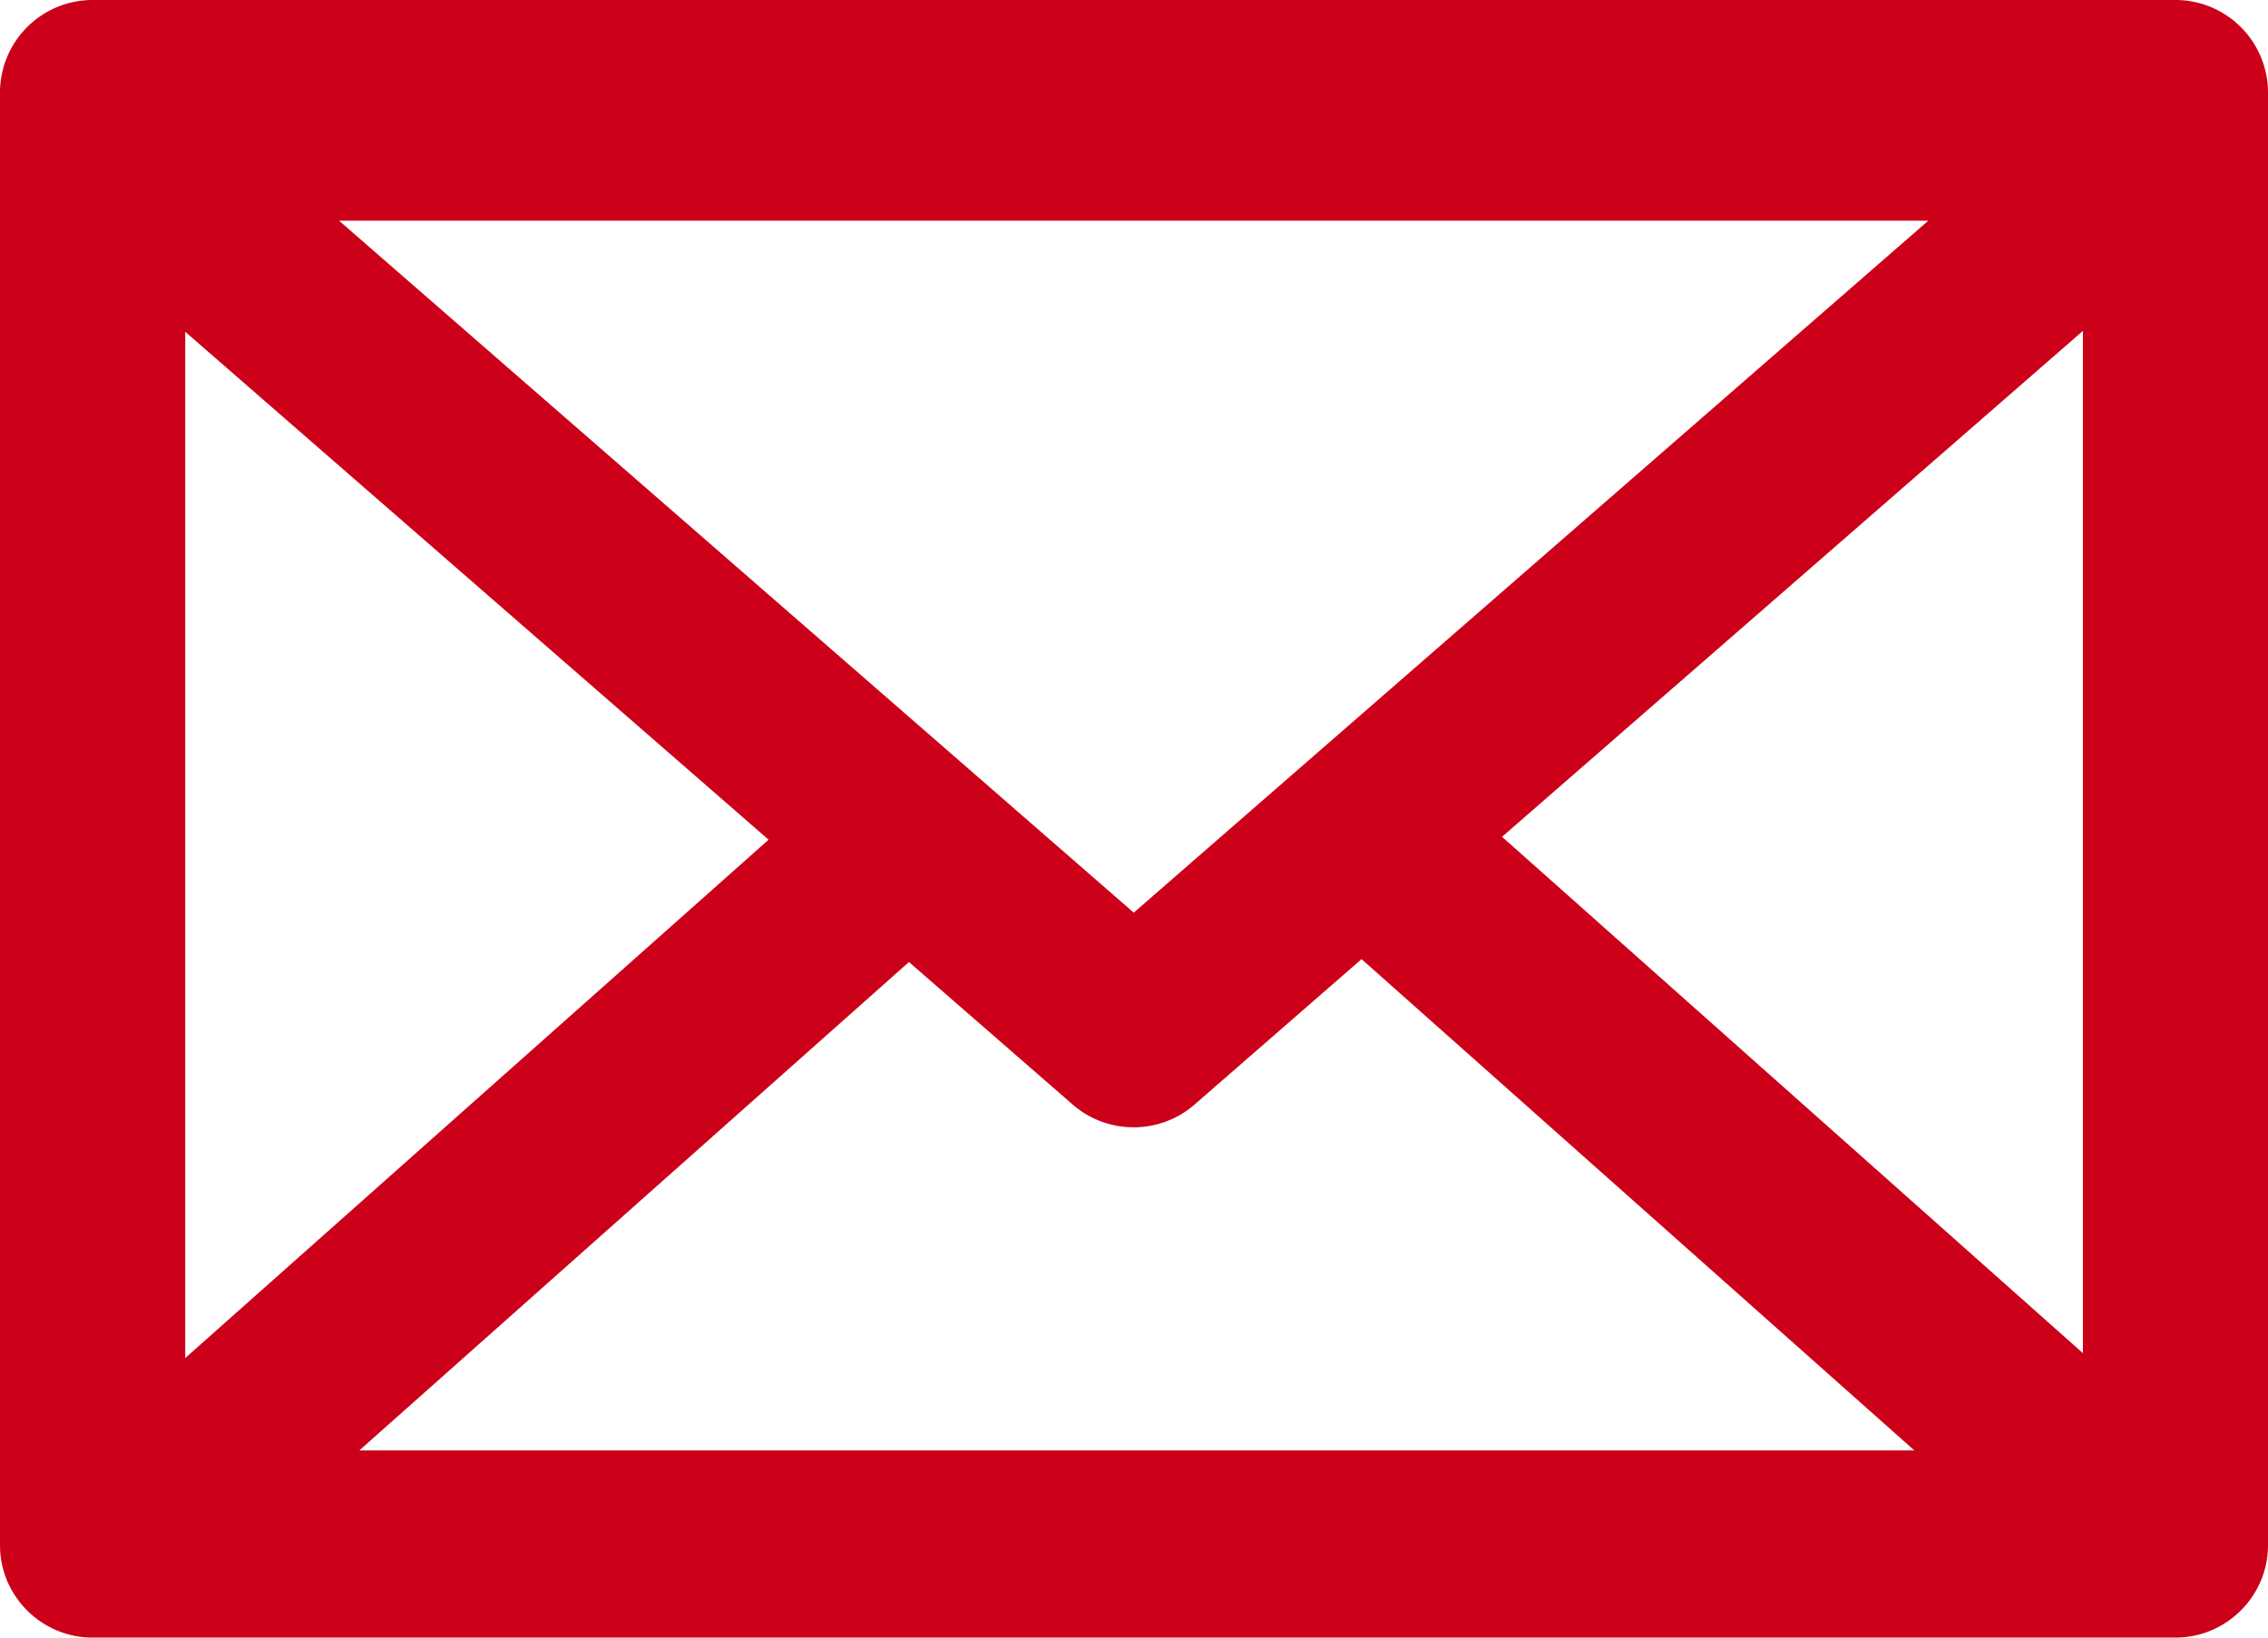 <svg width="18" height="13" fill="none" xmlns="http://www.w3.org/2000/svg"><path d="M.734 0A.735.735 0 000 .731v11.536c0 .403.33.733.734.733h16.532c.404 0 .734-.33.734-.733V.731A.735.735 0 0017.266 0H.734zm1.957 1.752h12.613L8.998 7.245 2.691 1.752zm13.84.875v8.115l-4.61-4.099 4.61-4.016zm-15.063.005L6.1 6.666l-4.63 4.115v-8.15zm9.338 4.982l4.387 3.9H2.852l4.362-3.877 1.3 1.132c.276.24.69.24.966 0l1.326-1.155z" fill="#CC0018"/></svg>